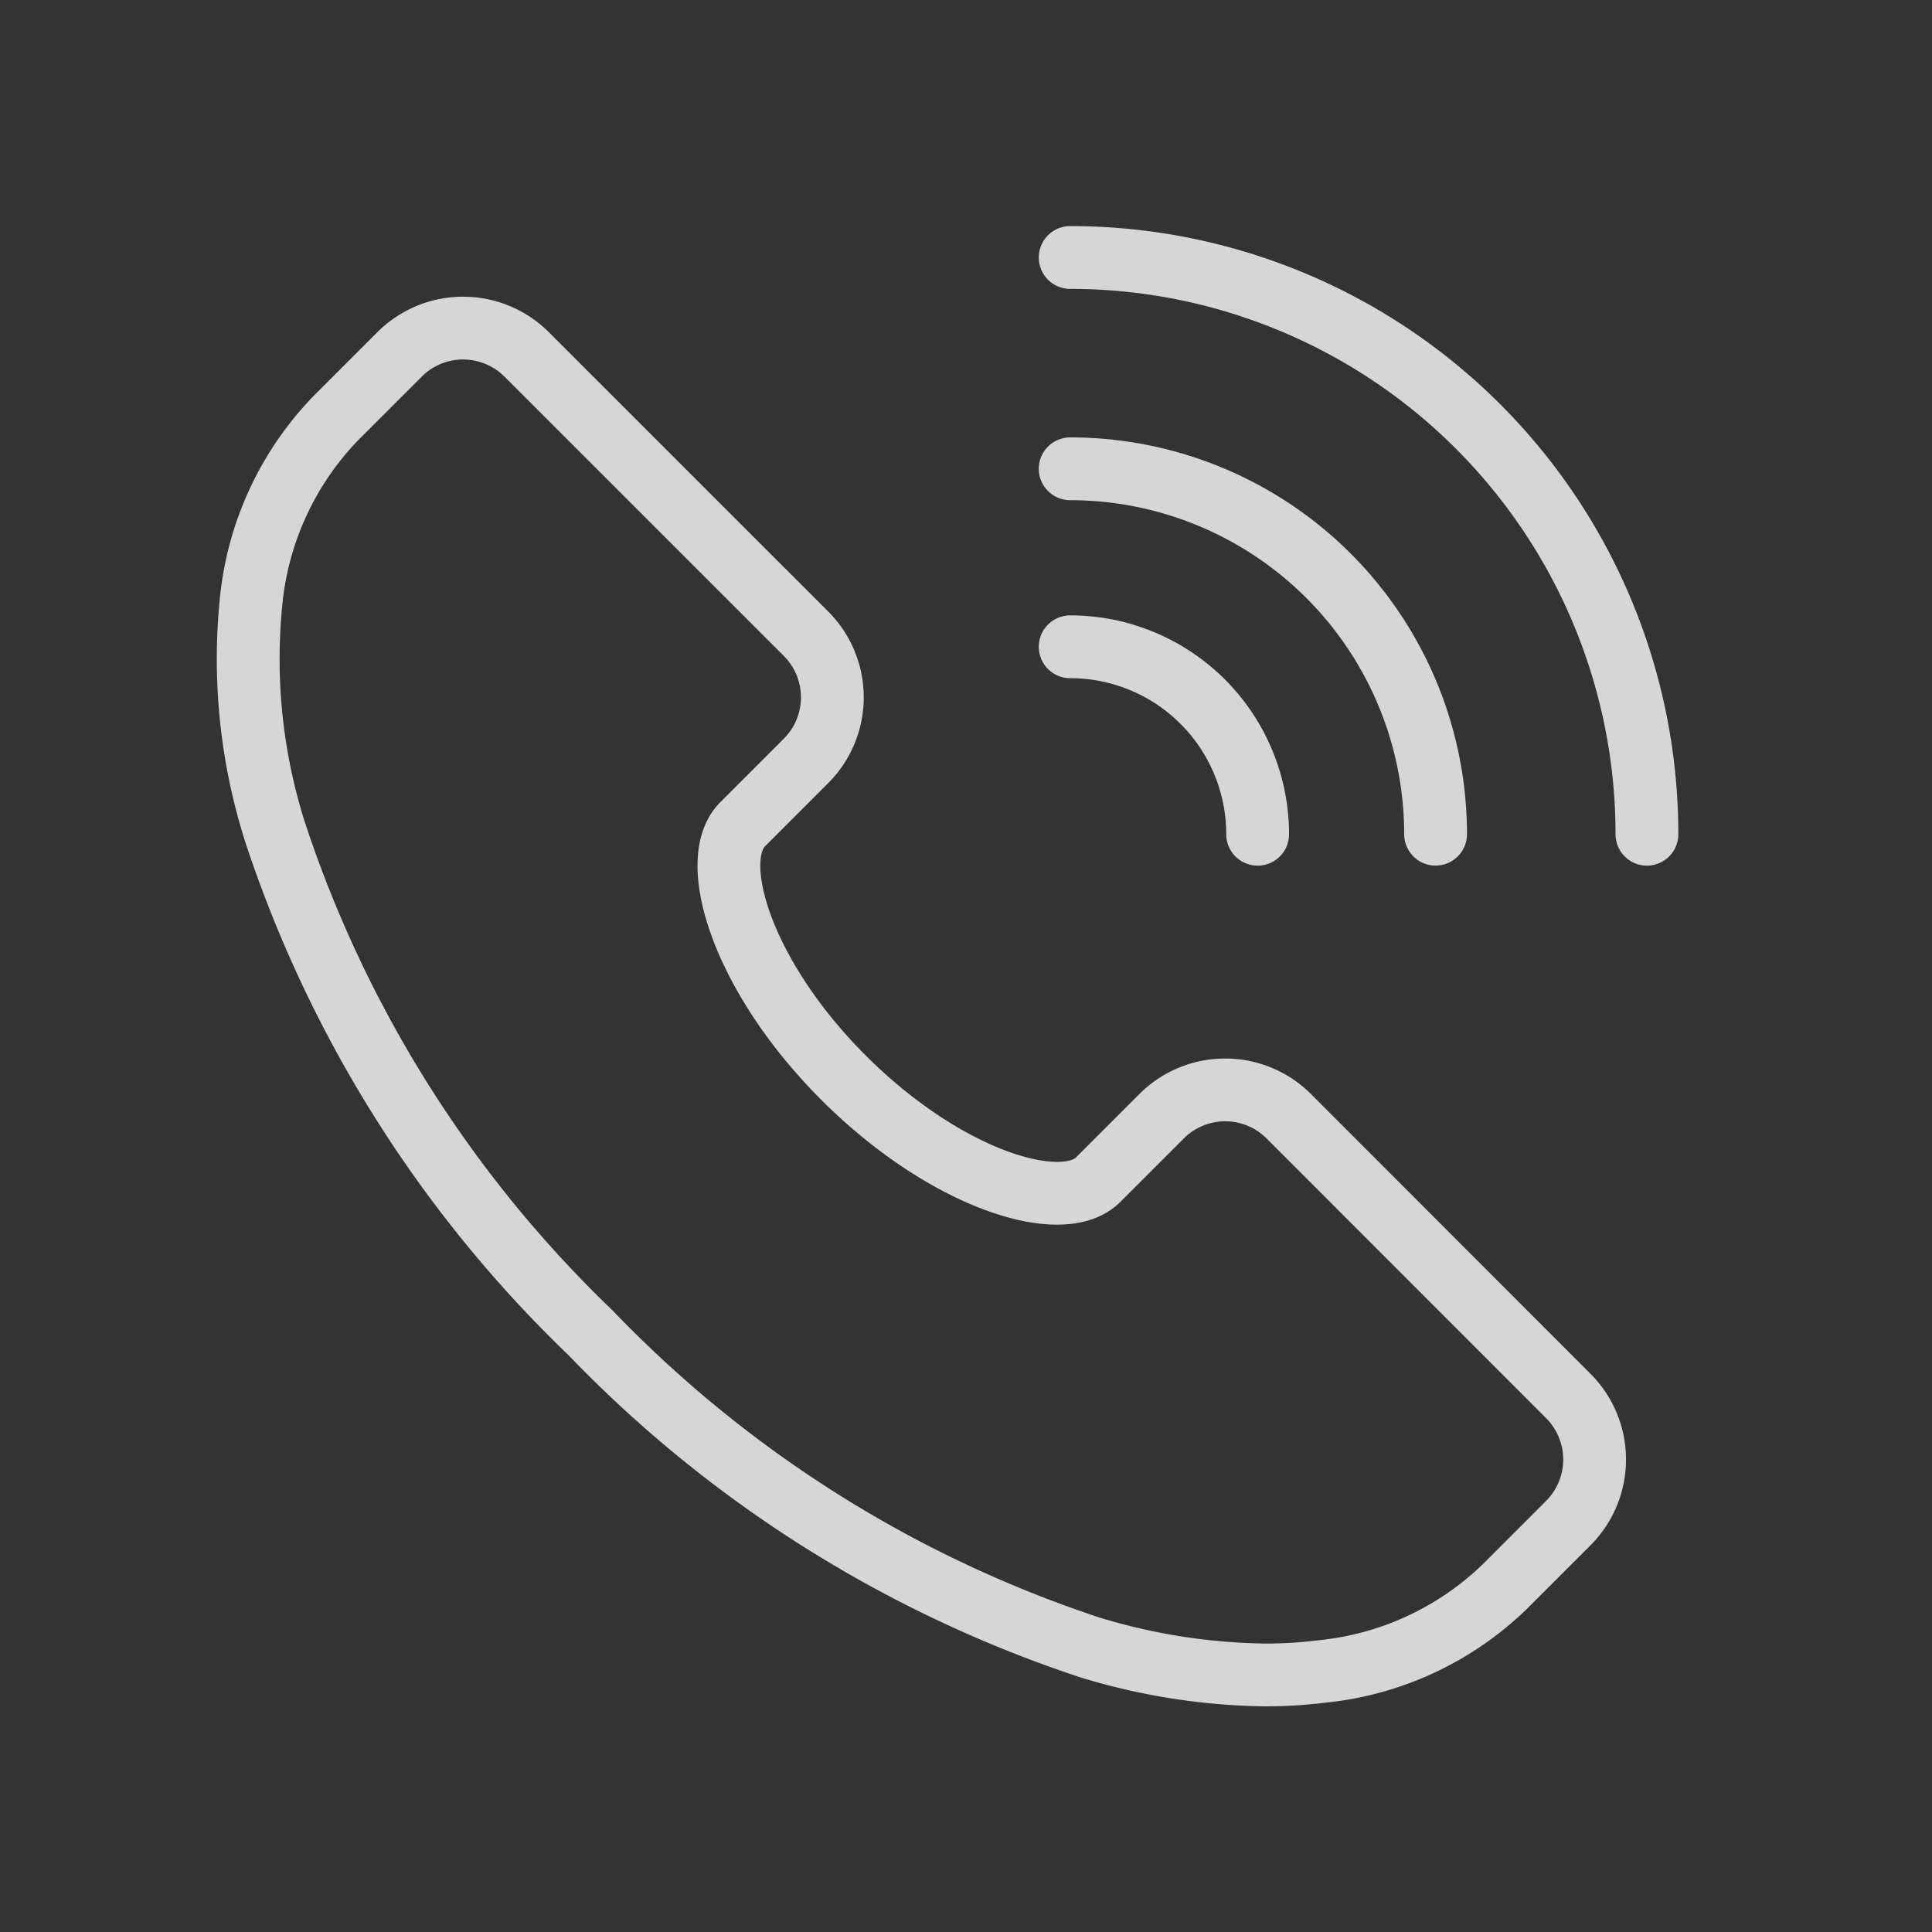 <svg xmlns="http://www.w3.org/2000/svg" xmlns:xlink="http://www.w3.org/1999/xlink" width="40" height="40" viewBox="0 0 40 40">
  <rect x="0" y="0" width="40" height="40" fill="#333333" stroke="none"/>
  <defs>
    <clipPath id="clip-path">
      <rect id="矩形_75753" data-name="矩形 75753" width="40" height="40" transform="translate(0.388)" fill="#fff" stroke="#707070" stroke-width="1.4"/>
    </clipPath>
  </defs>
  <g id="蒙版组_21925" data-name="蒙版组 21925" transform="translate(-0.388)" opacity="0.8" clip-path="url(#clip-path)">
    <g id="组_28812" data-name="组 28812" transform="translate(5.515 5.331)">
      <path id="路径_29542" data-name="路径 29542" d="M-778.339,315.5a1.862,1.862,0,0,0-2.63,0l-1.315,1.315c-.744.744-3.152,0-5.26-2.1s-2.849-4.515-2.1-5.259l0,0,1.313-1.313a1.862,1.862,0,0,0,0-2.63l-5.786-5.785a1.861,1.861,0,0,0-2.63,0l-1.315,1.315a6.343,6.343,0,0,0-1.759,3.8,11.814,11.814,0,0,0,.5,4.788,25.37,25.37,0,0,0,6.521,10.348,25.387,25.387,0,0,0,10.347,6.521,12.927,12.927,0,0,0,3.631.569,9.241,9.241,0,0,0,1.158-.071,6.341,6.341,0,0,0,3.8-1.759l1.315-1.315a1.862,1.862,0,0,0,0-2.63Z" transform="translate(799.893 -297.722)" fill="none" stroke="#fff" stroke-linecap="round" stroke-linejoin="round" stroke-miterlimit="10" stroke-width="1.3"/>
      <path id="路径_29543" data-name="路径 29543" d="M-704.493,336.179a3.881,3.881,0,0,1,3.881,3.881" transform="translate(721.523 -328.119)" fill="none" stroke="#fff" stroke-linecap="round" stroke-miterlimit="10" stroke-width="1.3"/>
      <path id="路径_29544" data-name="路径 29544" d="M-704.493,315.542a7.565,7.565,0,0,1,7.565,7.565" transform="translate(721.523 -311.167)" fill="none" stroke="#fff" stroke-linecap="round" stroke-miterlimit="10" stroke-width="1.3"/>
      <path id="路径_29545" data-name="路径 29545" d="M-704.493,291.032a11.941,11.941,0,0,1,11.941,11.941" transform="translate(721.523 -291.032)" fill="none" stroke="#fff" stroke-linecap="round" stroke-miterlimit="10" stroke-width="1.3"/>
    </g>
  </g>
</svg>
